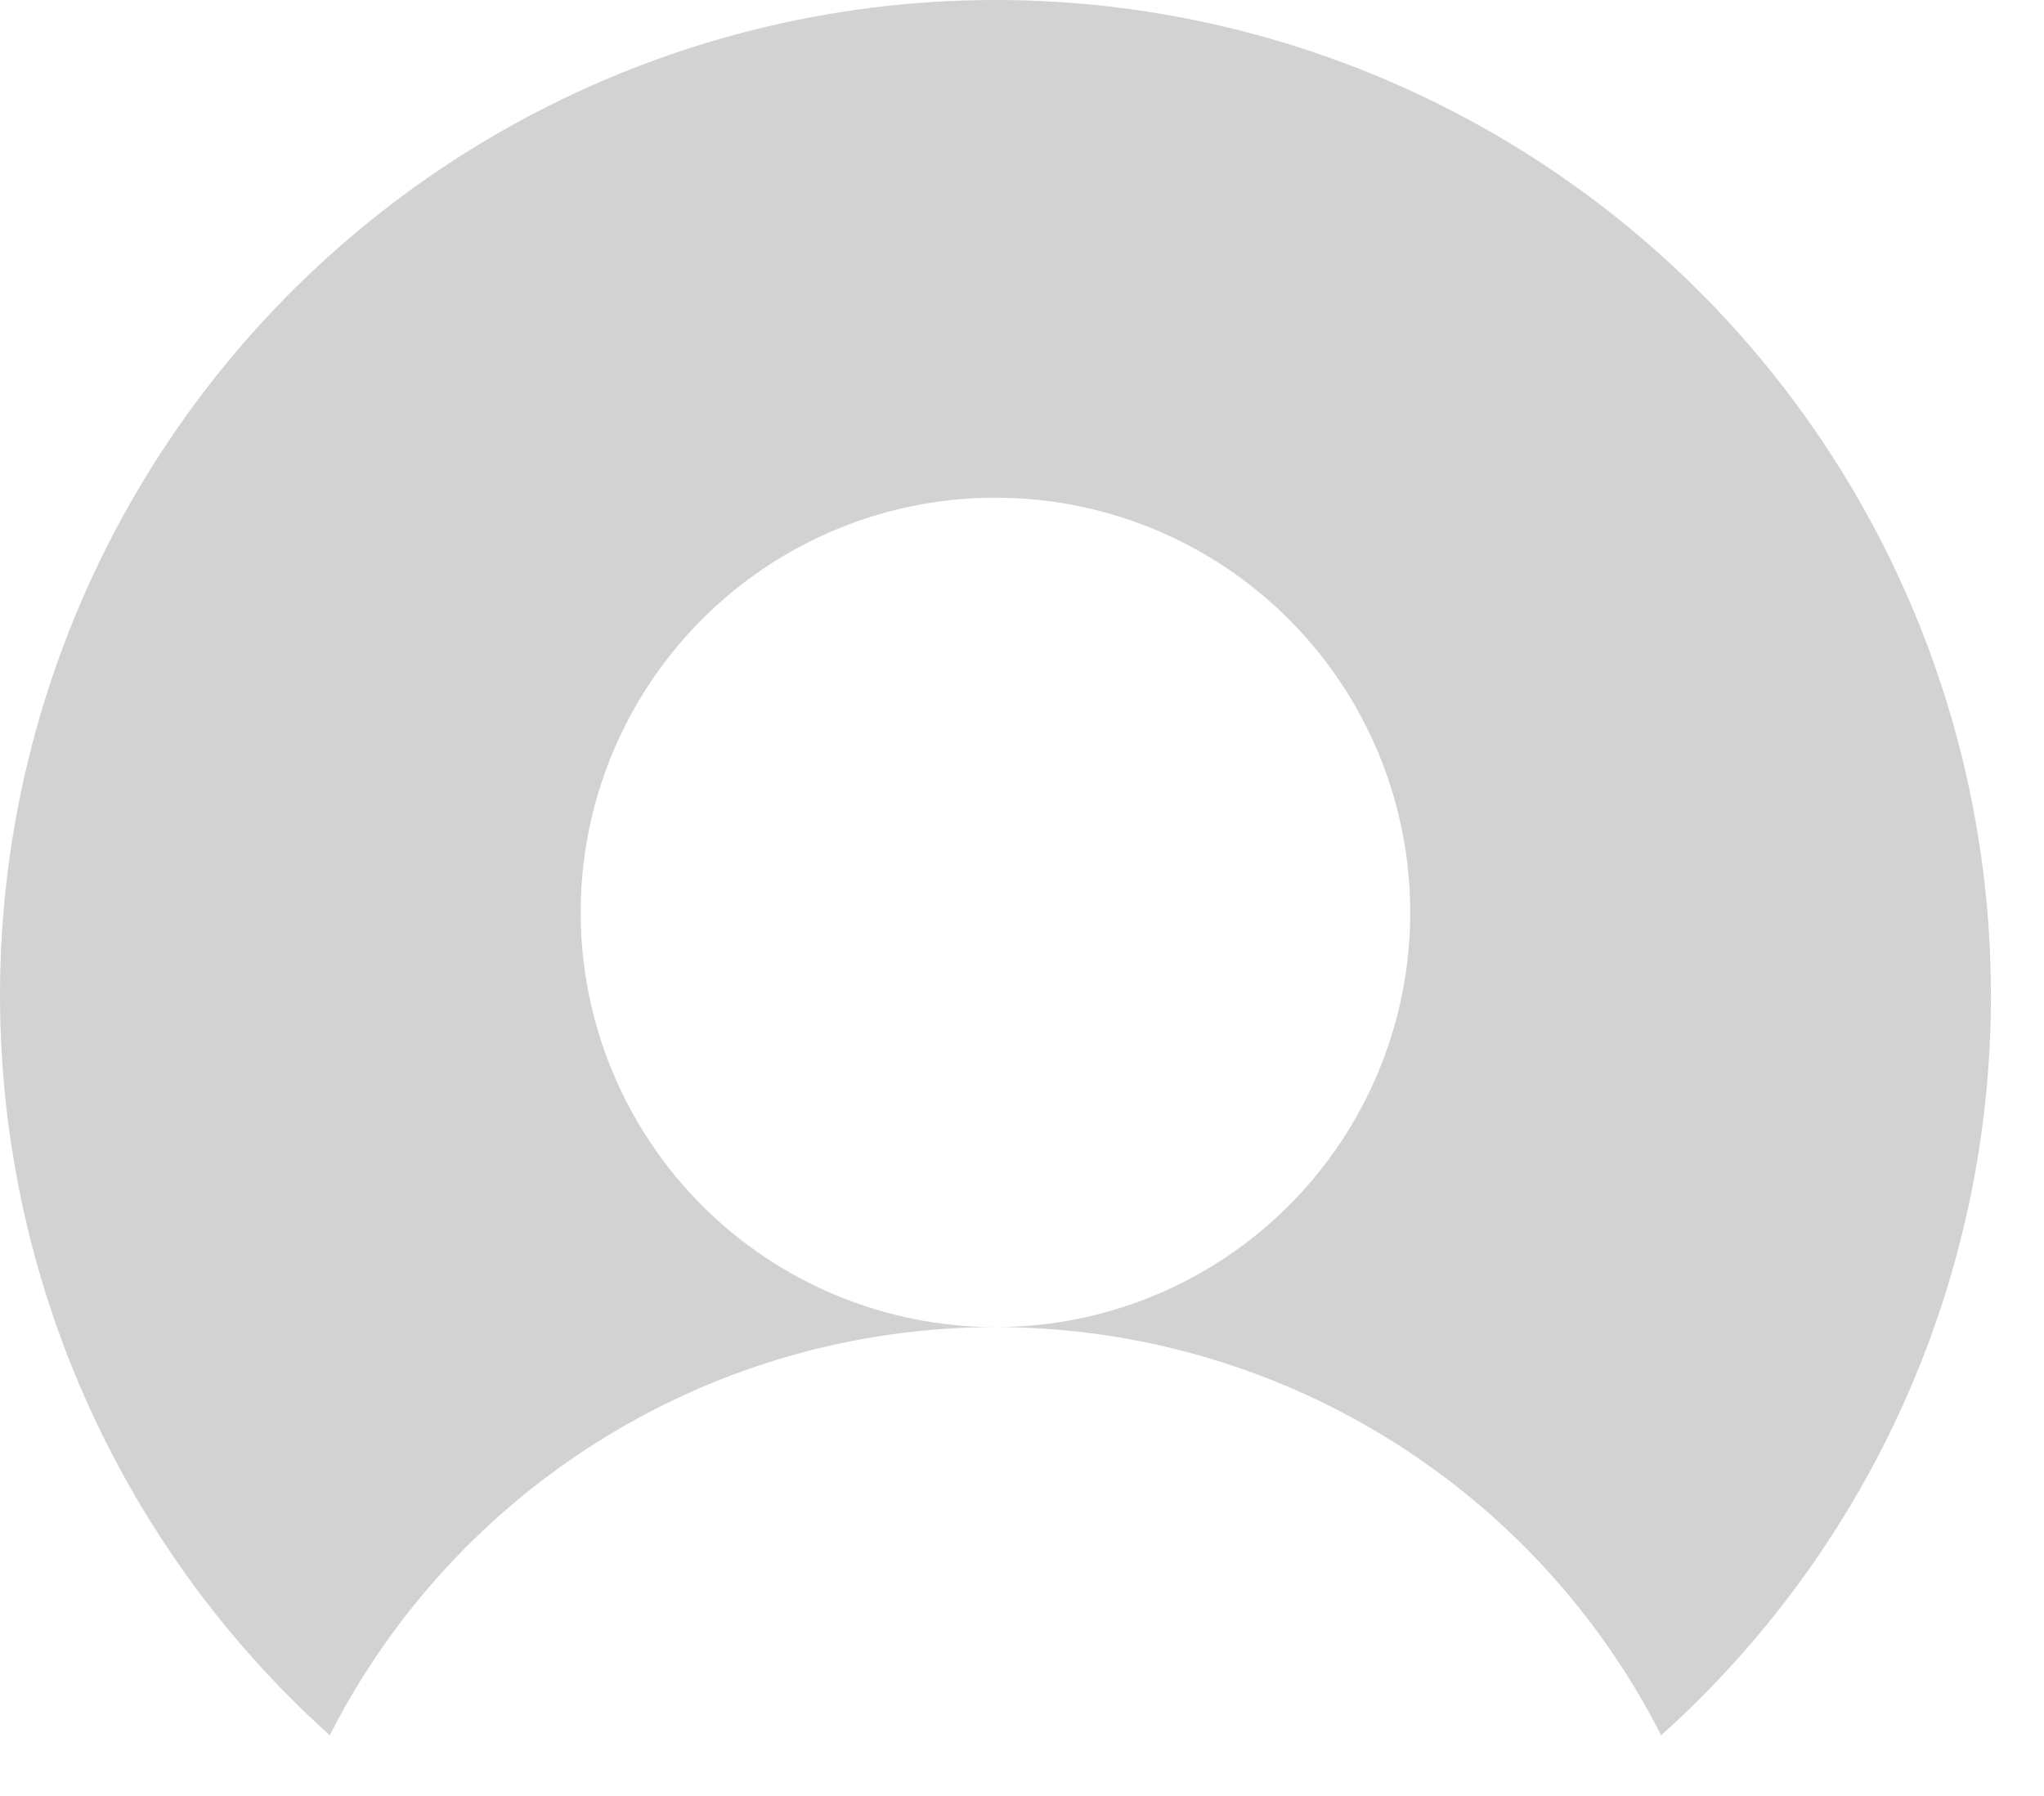 <?xml version="1.0" encoding="utf-8"?>
<svg xmlns="http://www.w3.org/2000/svg" fill="none" height="100%" overflow="visible" preserveAspectRatio="none" style="display: block;" viewBox="0 0 33 29" width="100%">
<path d="M32.143 16.072C32.145 18.326 31.672 20.555 30.755 22.614C29.838 24.673 28.497 26.515 26.819 28.02C25.811 26.037 24.273 24.371 22.376 23.208C20.479 22.044 18.297 21.429 16.071 21.429C17.396 21.429 18.691 21.037 19.792 20.301C20.893 19.565 21.751 18.519 22.258 17.296C22.765 16.072 22.898 14.726 22.639 13.427C22.381 12.128 21.743 10.934 20.806 9.998C19.87 9.061 18.677 8.424 17.378 8.165C16.079 7.907 14.732 8.039 13.509 8.546C12.285 9.053 11.239 9.911 10.504 11.013C9.768 12.114 9.375 13.409 9.375 14.733C9.375 16.509 10.081 18.212 11.336 19.468C12.592 20.724 14.295 21.429 16.071 21.429C13.846 21.429 11.664 22.044 9.767 23.208C7.87 24.371 6.332 26.037 5.324 28.02C3.332 26.229 1.82 23.968 0.924 21.443C0.029 18.918 -0.221 16.209 0.197 13.563C0.615 10.917 1.688 8.417 3.318 6.292C4.948 4.166 7.084 2.481 9.531 1.391C11.978 0.301 14.659 -0.16 17.33 0.049C20 0.259 22.576 1.133 24.823 2.592C27.07 4.051 28.917 6.048 30.195 8.403C31.474 10.757 32.143 13.393 32.143 16.072Z" fill="#1F2126" id="Vector" opacity="0.2"/>
</svg>